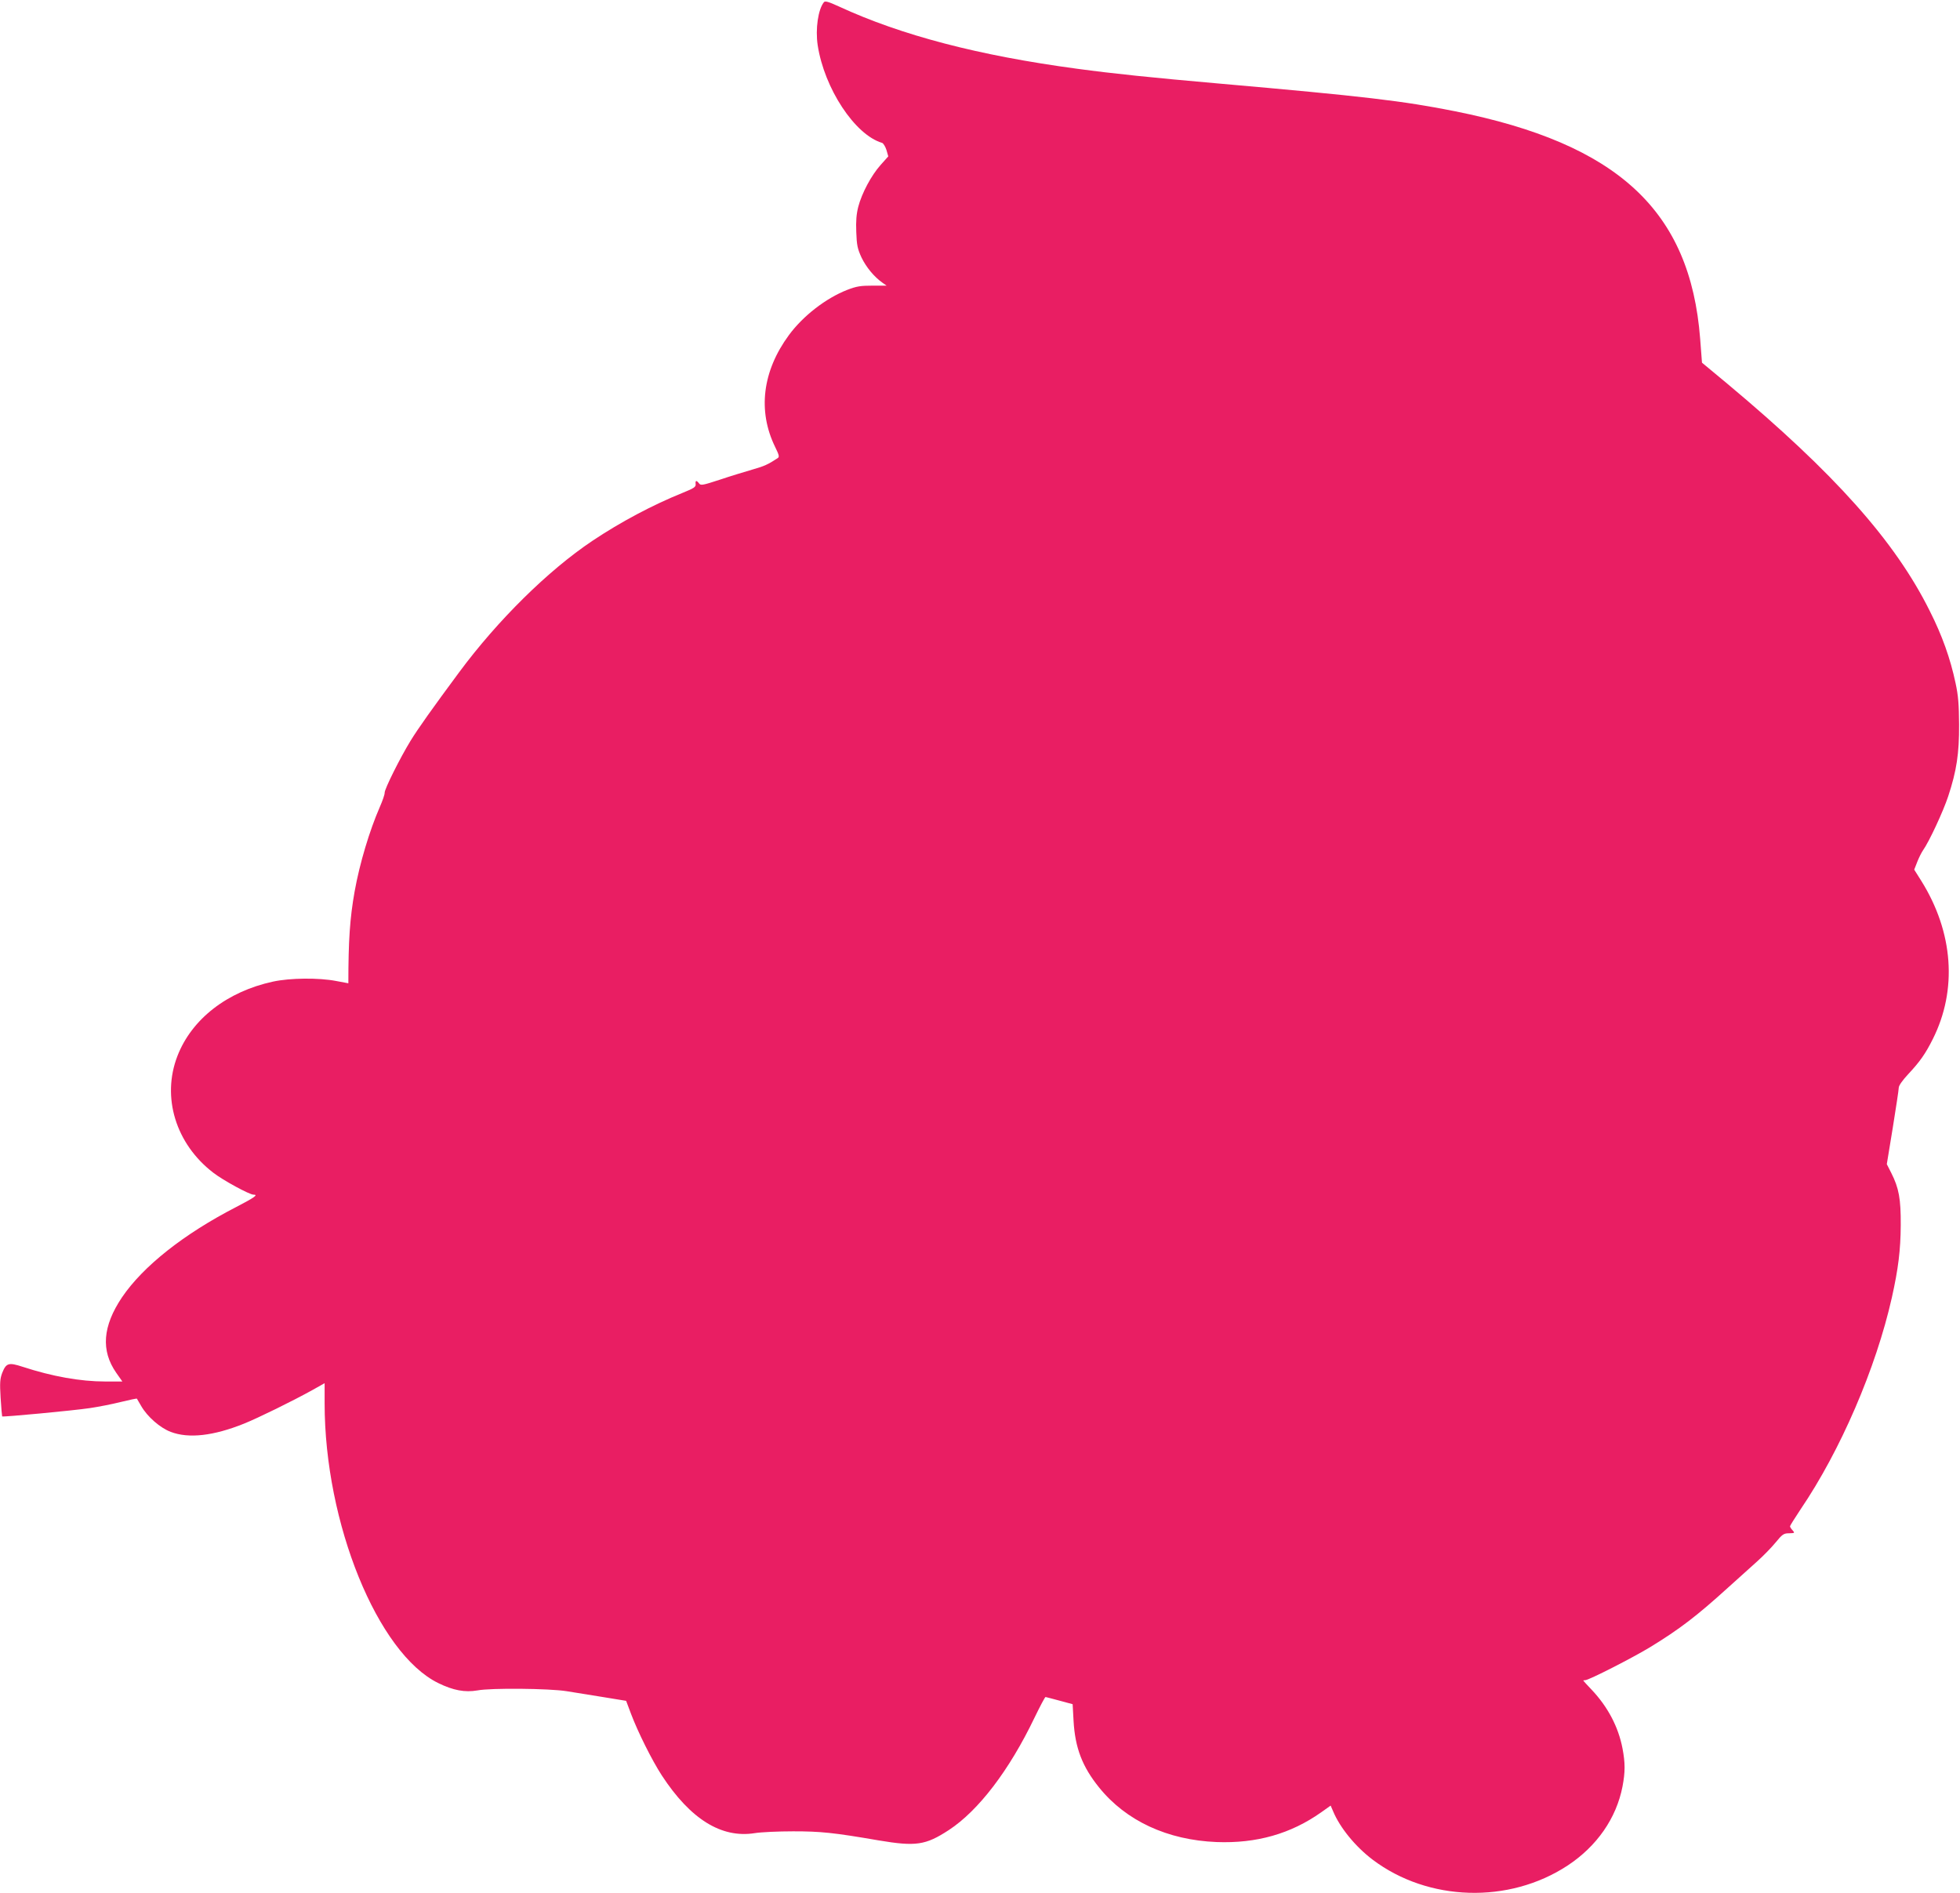 <?xml version="1.0" standalone="no"?>
<!DOCTYPE svg PUBLIC "-//W3C//DTD SVG 20010904//EN"
 "http://www.w3.org/TR/2001/REC-SVG-20010904/DTD/svg10.dtd">
<svg version="1.0" xmlns="http://www.w3.org/2000/svg"
 width="1280pt" height="1236pt" viewBox="0 0 1280 1236"
 preserveAspectRatio="xMidYMid meet">
<g transform="translate(0,1236) scale(0.1,-0.1)"
fill="#e91e63" stroke="none">
<path d="M5381 12346 c-38 -46 -57 -175 -41 -281 43 -282 243 -586 421 -638 8
-3 21 -24 28 -46 l12 -42 -50 -56 c-61 -68 -123 -185 -146 -273 -12 -47 -16
-93 -13 -165 3 -86 8 -109 34 -166 31 -64 82 -126 137 -165 l27 -19 -92 0
c-78 0 -104 -4 -166 -28 -140 -55 -288 -170 -380 -295 -173 -235 -205 -495
-90 -730 26 -53 29 -65 17 -73 -62 -41 -88 -53 -166 -75 -48 -14 -144 -43
-212 -66 -113 -37 -125 -39 -136 -24 -17 22 -25 20 -22 -5 2 -18 -11 -27 -83
-56 -198 -80 -407 -191 -591 -314 -290 -194 -619 -519 -871 -859 -174 -235
-268 -367 -317 -447 -68 -111 -170 -315 -169 -339 1 -10 -14 -53 -32 -94 -66
-151 -131 -366 -164 -550 -31 -174 -41 -320 -41 -600 0 0 -36 7 -80 15 -114
22 -301 20 -412 -4 -300 -65 -531 -245 -624 -485 -105 -270 -11 -575 234 -763
63 -49 236 -143 262 -143 34 0 8 -18 -111 -80 -344 -177 -609 -387 -747 -590
-127 -189 -139 -348 -38 -493 l40 -57 -112 0 c-162 0 -346 33 -539 96 -92 30
-108 25 -134 -41 -14 -38 -16 -64 -10 -162 4 -65 9 -119 10 -121 6 -5 462 38
571 54 55 8 147 26 203 40 57 14 105 24 106 22 1 -2 14 -23 28 -48 40 -70 124
-143 193 -169 118 -45 280 -26 479 54 94 38 314 146 446 219 l80 45 0 -132 c0
-782 346 -1632 742 -1826 98 -48 174 -62 256 -48 88 17 470 13 582 -5 52 -8
161 -26 242 -39 l147 -24 32 -85 c44 -117 136 -302 201 -402 187 -286 389
-411 606 -377 42 7 156 12 252 12 178 0 261 -8 557 -59 244 -41 307 -32 459
67 194 127 395 390 560 734 36 74 68 135 72 135 4 -1 45 -11 92 -24 l85 -23 6
-109 c10 -176 57 -299 167 -435 176 -218 446 -343 767 -356 261 -10 485 54
683 194 l62 44 16 -37 c45 -108 146 -231 258 -316 363 -274 891 -290 1274 -38
191 126 318 309 358 516 18 95 18 153 0 248 -27 141 -96 272 -202 384 -30 31
-54 58 -54 59 0 2 6 3 13 3 23 0 305 144 421 214 195 119 307 205 512 391 67
60 152 137 190 171 38 34 92 89 119 122 45 55 54 61 89 61 37 1 38 2 23 19
-10 10 -17 22 -17 27 0 4 31 53 68 109 261 384 493 922 597 1384 42 188 57
310 58 472 1 173 -12 243 -62 342 l-29 57 39 238 c21 131 39 248 39 261 0 14
24 48 63 90 75 80 112 133 159 227 162 322 135 698 -75 1034 l-46 73 20 51
c11 28 28 62 38 76 39 55 131 252 164 352 55 167 72 279 71 469 -1 130 -5 187
-23 270 -34 160 -87 310 -169 472 -227 456 -622 898 -1322 1483 l-165 137 -12
157 c-65 835 -536 1272 -1603 1485 -337 67 -588 97 -1545 181 -432 38 -684 64
-920 96 -642 86 -1148 218 -1557 407 -68 31 -89 37 -97 28z"/>
</g>
</svg>
